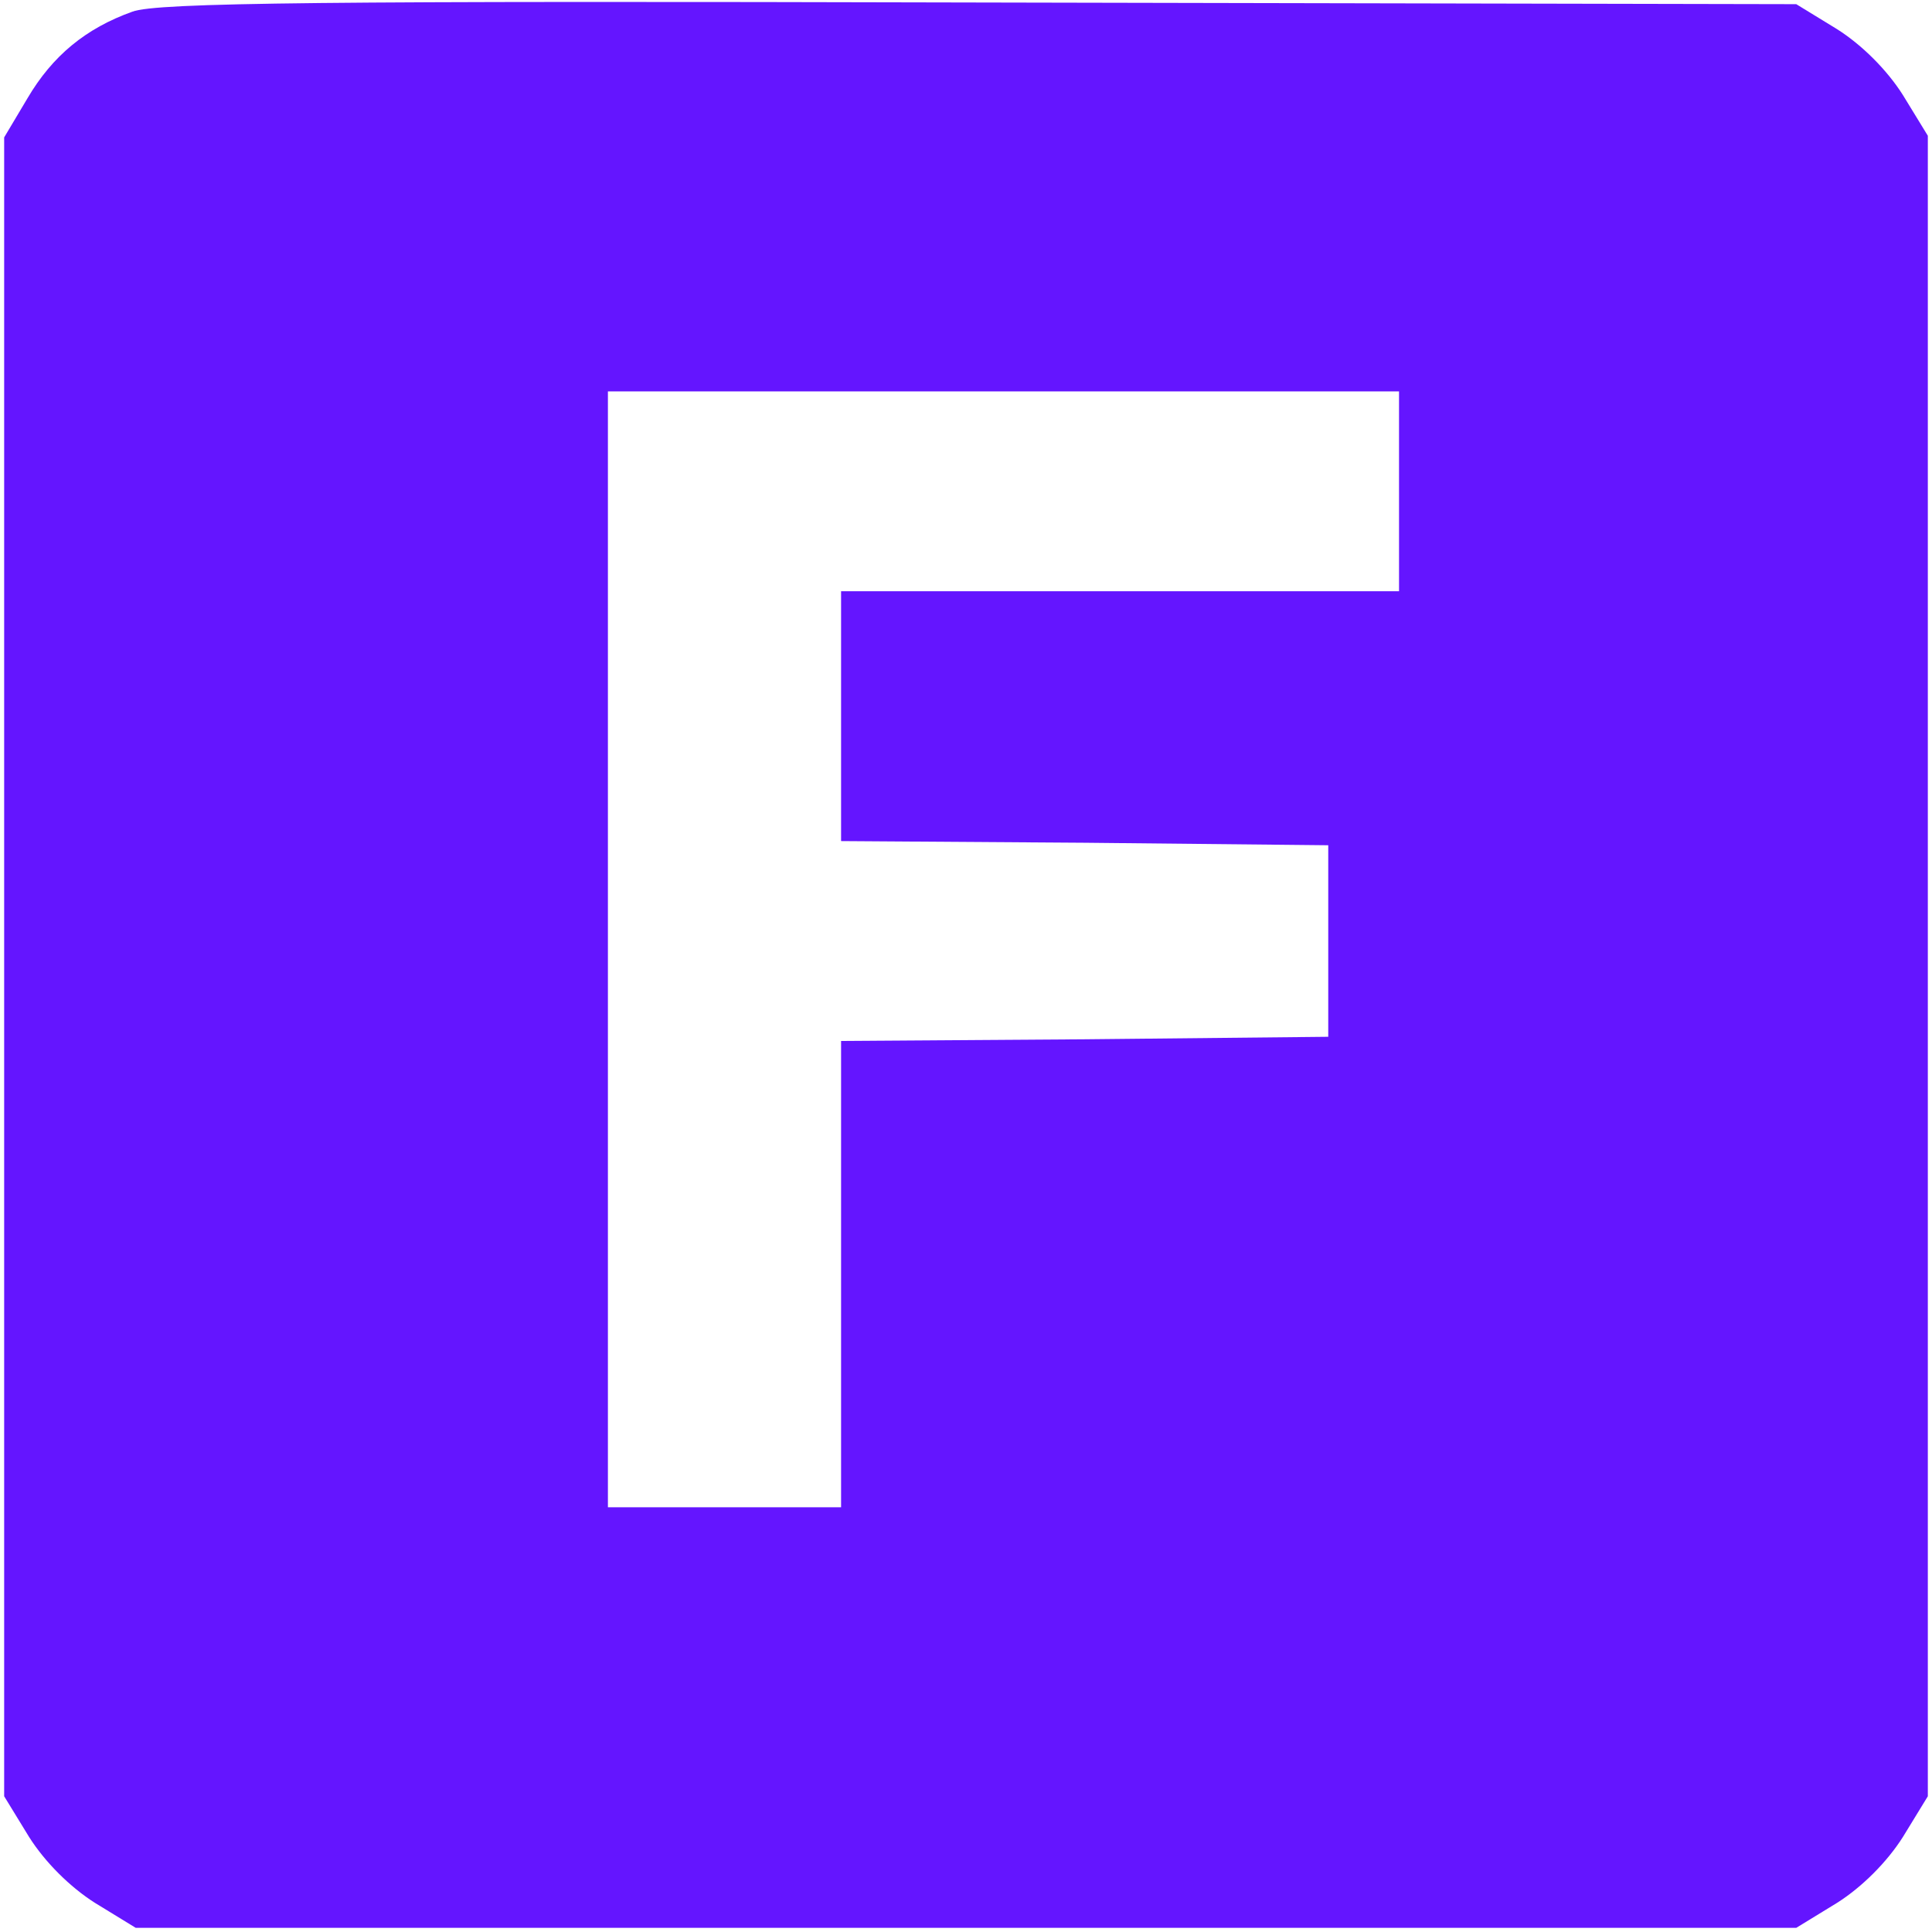 <?xml version="1.0" standalone="no"?>
<!DOCTYPE svg PUBLIC "-//W3C//DTD SVG 20010904//EN"
 "http://www.w3.org/TR/2001/REC-SVG-20010904/DTD/svg10.dtd">
<svg version="1.0" xmlns="http://www.w3.org/2000/svg"
 width="232pt" height="232pt" viewBox="0 0 232 232"
 preserveAspectRatio="xMidYMid meet">

<g transform="translate(0,232) scale(0.1,-0.1)"
fill="#6415FF" stroke="none">
<path d="M159 2306 c-56 -20 -96 -53 -126 -104 l-28 -47 0 -996 0 -996 30 -49
c19 -30 49 -60 79 -79 l49 -30 997 0 997 0 49 30 c30 19 60 49 79 79 l30 49 0
997 0 997 -30 49 c-19 30 -49 60 -79 79 l-49 30 -981 2 c-785 2 -988 0 -1017
-11z m1521 -576 l0 -120 -335 0 -335 0 0 -150 0 -150 293 -2 292 -3 0 -115 0
-115 -292 -3 -293 -2 0 -280 0 -280 -140 0 -140 0 0 670 0 670 475 0 475 0 0
-120z"/>
</g>
</svg>
